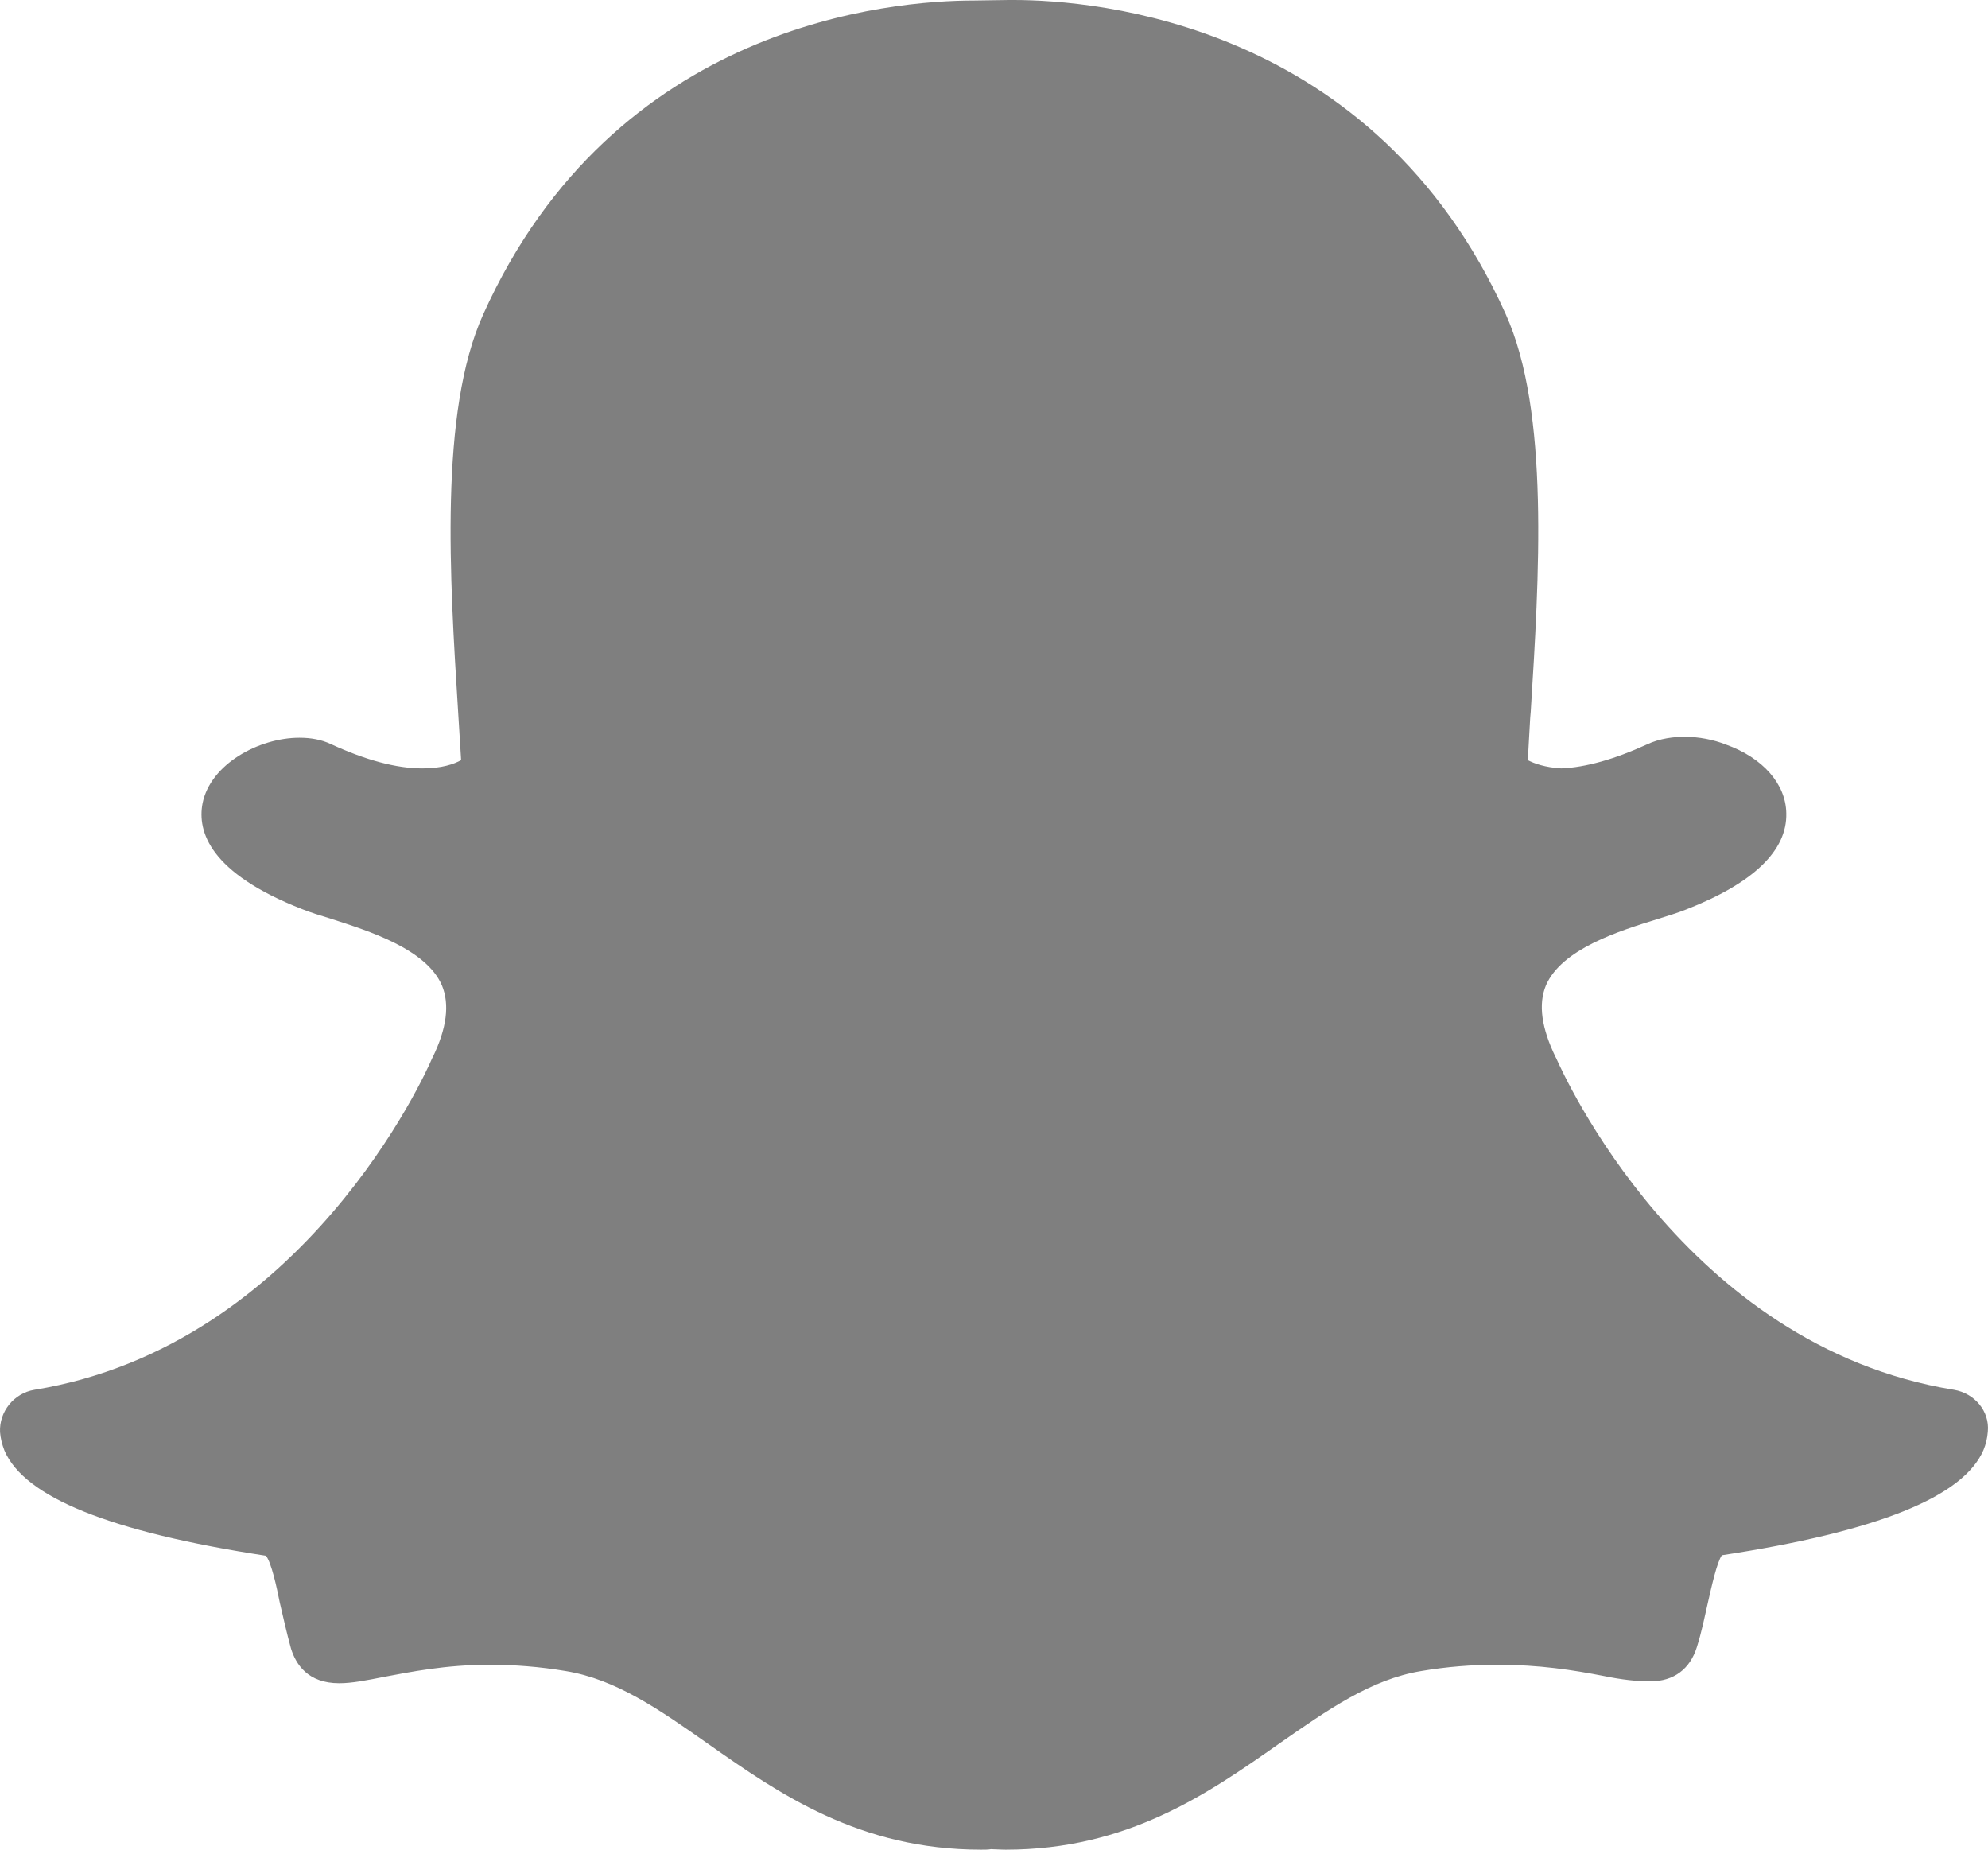 <?xml version="1.0" encoding="UTF-8" standalone="no"?>
<svg width="43px" height="40px" viewBox="0 0 43 40" version="1.1" xmlns="http://www.w3.org/2000/svg" xmlns:xlink="http://www.w3.org/1999/xlink">
    <!-- Generator: Sketch 49.3 (51167) - http://www.bohemiancoding.com/sketch -->
    <title>Shape</title>
    <desc>Created with Sketch.</desc>
    <defs></defs>
    <g id="Page-1" stroke="none" stroke-width="1" fill="none" fill-rule="evenodd">
        <g id="Logo-Lineup" transform="translate(-204, 0)" fill="#7F7F7F" fill-rule="nonzero">
            <path d="M246.263,30.055 C240.415,29.108 237.789,23.162 237.672,22.91 C237.662,22.899 237.662,22.878 237.651,22.868 C237.343,22.236 237.268,21.721 237.438,21.31 C237.778,20.521 239.022,20.132 239.841,19.879 C240.075,19.805 240.288,19.742 240.468,19.669 C241.925,19.1 242.659,18.395 242.637,17.585 C242.627,16.953 242.127,16.385 241.33,16.101 C241.064,15.996 240.745,15.933 240.436,15.933 C240.224,15.933 239.905,15.964 239.618,16.101 C238.927,16.417 238.299,16.596 237.768,16.617 C237.417,16.596 237.183,16.511 237.045,16.438 C237.066,16.143 237.077,15.838 237.098,15.522 L237.109,15.396 C237.289,12.502 237.523,8.903 236.566,6.788 C233.728,0.495 227.699,0 225.924,0 C225.892,0 225.85,0 225.818,0 C225.818,0 225.127,0.011 225.073,0.011 C223.298,0.011 217.291,0.495 214.452,6.798 C213.495,8.913 213.729,12.512 213.91,15.406 C213.931,15.743 213.952,16.101 213.974,16.438 C213.825,16.522 213.559,16.617 213.134,16.617 C212.57,16.617 211.911,16.438 211.156,16.091 C210.954,15.996 210.731,15.954 210.476,15.954 C209.604,15.954 208.551,16.522 208.381,17.374 C208.264,17.985 208.541,18.879 210.529,19.658 C210.71,19.732 210.922,19.795 211.156,19.868 C211.975,20.132 213.219,20.521 213.559,21.31 C213.729,21.721 213.665,22.236 213.357,22.868 C213.346,22.878 213.346,22.899 213.336,22.91 C213.229,23.162 210.593,29.098 204.745,30.055 C204.299,30.129 203.98,30.529 204.001,30.971 C204.012,31.108 204.044,31.234 204.097,31.371 C204.533,32.381 206.383,33.128 209.753,33.644 C209.87,33.791 209.987,34.328 210.051,34.654 C210.125,34.97 210.199,35.306 210.295,35.654 C210.401,35.991 210.657,36.401 211.337,36.401 C211.613,36.401 211.932,36.338 212.304,36.264 C212.868,36.159 213.633,36.001 214.59,36.001 C215.122,36.001 215.675,36.043 216.238,36.138 C217.323,36.317 218.248,36.959 219.322,37.716 C220.853,38.79 222.586,40 225.222,40 C225.297,40 225.371,40 225.435,39.989 C225.52,39.989 225.637,40 225.754,40 C228.391,40 230.124,38.79 231.655,37.716 C232.728,36.969 233.653,36.317 234.738,36.138 C235.291,36.043 235.843,36.001 236.386,36.001 C237.3,36.001 238.034,36.117 238.682,36.243 C239.086,36.327 239.416,36.359 239.65,36.359 L239.703,36.359 C240.203,36.359 240.553,36.096 240.702,35.622 C240.809,35.285 240.872,34.959 240.947,34.633 C241.021,34.307 241.138,33.781 241.244,33.633 C244.615,33.118 246.465,32.37 246.901,31.36 C246.954,31.234 246.986,31.097 246.996,30.96 C247.039,30.518 246.709,30.129 246.263,30.055 Z" id="Shape"></path>
        </g>
    </g>
</svg>